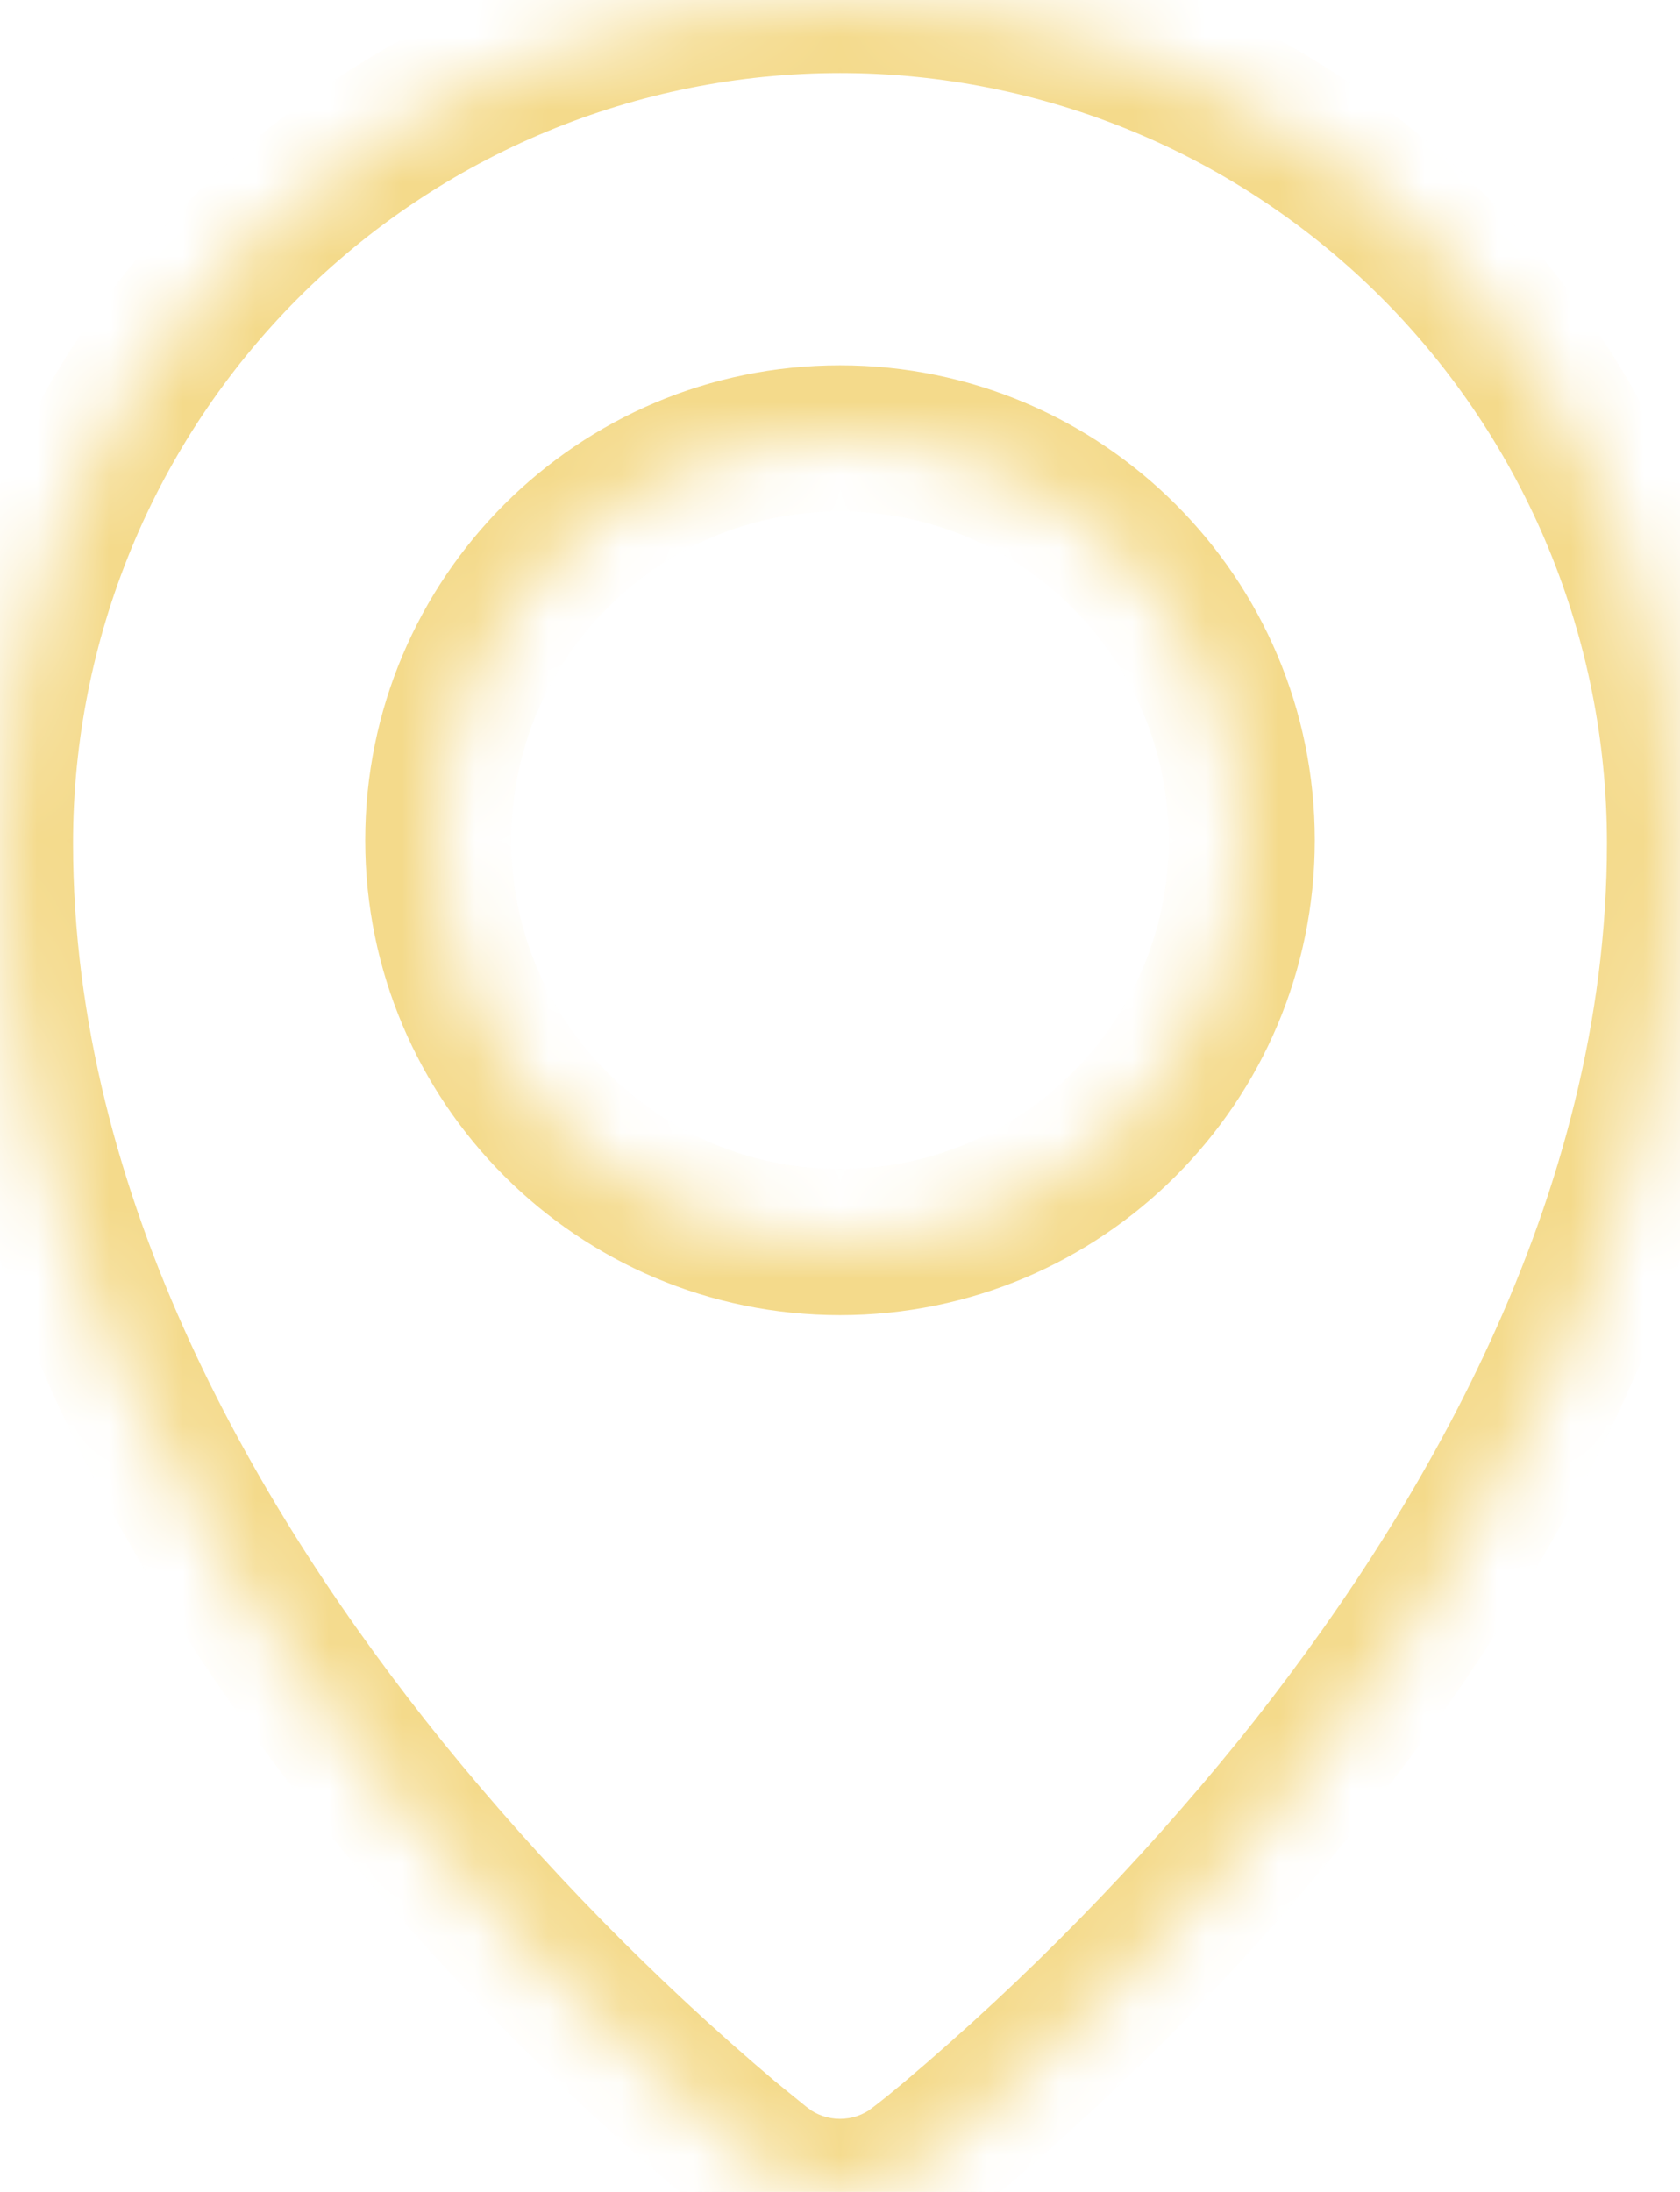 <?xml version="1.0" encoding="UTF-8"?> <svg xmlns="http://www.w3.org/2000/svg" width="23" height="30" viewBox="0 0 23 30" fill="none"><mask id="path-1-inside-1_444_24" fill="white"><path d="M11.5 0C14.55 0 17.475 1.216 19.632 3.38C21.788 5.544 23 8.479 23 11.539C23 16.743 20.263 21.313 17.73 24.456C16.315 26.202 14.739 27.81 13.024 29.261C12.881 29.381 12.736 29.5 12.588 29.614L12.56 29.635L12.549 29.646C12.247 29.876 11.879 30 11.5 30C11.121 30 10.753 29.876 10.451 29.646L10.44 29.635L10.412 29.614L9.978 29.261C8.263 27.81 6.687 26.202 5.271 24.456C2.737 21.313 0 16.743 0 11.539C1.43472e-05 8.479 1.212 5.544 3.368 3.38C5.525 1.216 8.45 0 11.5 0ZM11.5 6C8.462 6 6 8.462 6 11.5C6 14.538 8.462 17 11.5 17C14.538 17 17 14.538 17 11.5C17 8.462 14.538 6 11.5 6Z"></path></mask><path d="M19.632 3.38L20.34 2.674L20.34 2.674L19.632 3.38ZM23 11.539L24 11.539L24 11.539L23 11.539ZM17.73 24.456L18.507 25.086L18.509 25.083L17.73 24.456ZM13.024 29.261L13.669 30.026L13.67 30.024L13.024 29.261ZM12.588 29.614L13.188 30.414L13.194 30.41L13.2 30.405L12.588 29.614ZM12.56 29.635L11.96 28.835L11.904 28.877L11.853 28.928L12.56 29.635ZM12.549 29.646L13.154 30.442L13.208 30.401L13.256 30.354L12.549 29.646ZM11.5 30L11.5 29L11.5 30ZM10.451 29.646L9.744 30.354L9.792 30.401L9.846 30.442L10.451 29.646ZM10.44 29.635L11.147 28.928L11.096 28.877L11.04 28.835L10.44 29.635ZM10.412 29.614L9.781 30.39L9.796 30.402L9.812 30.414L10.412 29.614ZM9.978 29.261L9.332 30.024L9.339 30.03L9.346 30.037L9.978 29.261ZM5.271 24.456L4.493 25.084L4.495 25.086L5.271 24.456ZM0 11.539L-1 11.539V11.539H0ZM3.368 3.38L2.66 2.674L2.66 2.674L3.368 3.38ZM11.5 0V1C14.284 1 16.954 2.11 18.924 4.086L19.632 3.38L20.34 2.674C17.996 0.322 14.816 -1 11.5 -1V0ZM19.632 3.38L18.924 4.086C20.893 6.062 22 8.743 22 11.539L23 11.539L24 11.539C24 8.215 22.684 5.026 20.34 2.674L19.632 3.38ZM23 11.539H22C22 16.404 19.431 20.751 16.952 23.829L17.73 24.456L18.509 25.083C21.094 21.874 24 17.083 24 11.539H23ZM17.73 24.456L16.954 23.826C15.578 25.523 14.046 27.087 12.379 28.497L13.024 29.261L13.67 30.024C15.433 28.533 17.052 26.88 18.507 25.086L17.73 24.456ZM13.024 29.261L12.38 28.496C12.246 28.609 12.111 28.719 11.975 28.824L12.588 29.614L13.2 30.405C13.361 30.28 13.517 30.154 13.669 30.026L13.024 29.261ZM12.588 29.614L11.988 28.814L11.96 28.835L12.56 29.635L13.161 30.435L13.188 30.414L12.588 29.614ZM12.56 29.635L11.853 28.928L11.842 28.939L12.549 29.646L13.256 30.354L13.268 30.342L12.56 29.635ZM12.549 29.646L11.944 28.85C11.816 28.948 11.66 29 11.5 29L11.5 30L11.5 31C12.097 31 12.678 30.804 13.154 30.442L12.549 29.646ZM11.5 30L11.5 29C11.34 29 11.184 28.948 11.056 28.85L10.451 29.646L9.846 30.442C10.322 30.804 10.903 31 11.5 31L11.5 30ZM10.451 29.646L11.158 28.939L11.147 28.928L10.44 29.635L9.732 30.342L9.744 30.354L10.451 29.646ZM10.44 29.635L11.04 28.835L11.012 28.814L10.412 29.614L9.812 30.414L9.839 30.435L10.44 29.635ZM10.412 29.614L11.043 28.838L10.609 28.485L9.978 29.261L9.346 30.037L9.781 30.39L10.412 29.614ZM9.978 29.261L10.623 28.497C8.956 27.087 7.424 25.523 6.048 23.826L5.271 24.456L4.495 25.086C5.95 26.88 7.569 28.533 9.332 30.024L9.978 29.261ZM5.271 24.456L6.05 23.828C3.569 20.751 1 16.404 1 11.539H0H-1C-1 17.083 1.905 21.875 4.493 25.084L5.271 24.456ZM0 11.539L1 11.539C1 8.743 2.107 6.062 4.076 4.086L3.368 3.38L2.66 2.674C0.316 5.026 -1 8.215 -1 11.539L0 11.539ZM3.368 3.38L4.076 4.086C6.046 2.11 8.716 1 11.5 1V0V-1C8.184 -1 5.004 0.322 2.66 2.674L3.368 3.38ZM11.5 6V5C7.91 5 5 7.91 5 11.5H6H7C7 9.015 9.015 7 11.5 7V6ZM6 11.5H5C5 15.09 7.91 18 11.5 18V17V16C9.015 16 7 13.985 7 11.5H6ZM11.5 17V18C15.09 18 18 15.09 18 11.5H17H16C16 13.985 13.985 16 11.5 16V17ZM17 11.5H18C18 7.91 15.09 5 11.5 5V6V7C13.985 7 16 9.015 16 11.5H17Z" fill="#F4DA8B" mask="url(#path-1-inside-1_444_24)"></path></svg> 